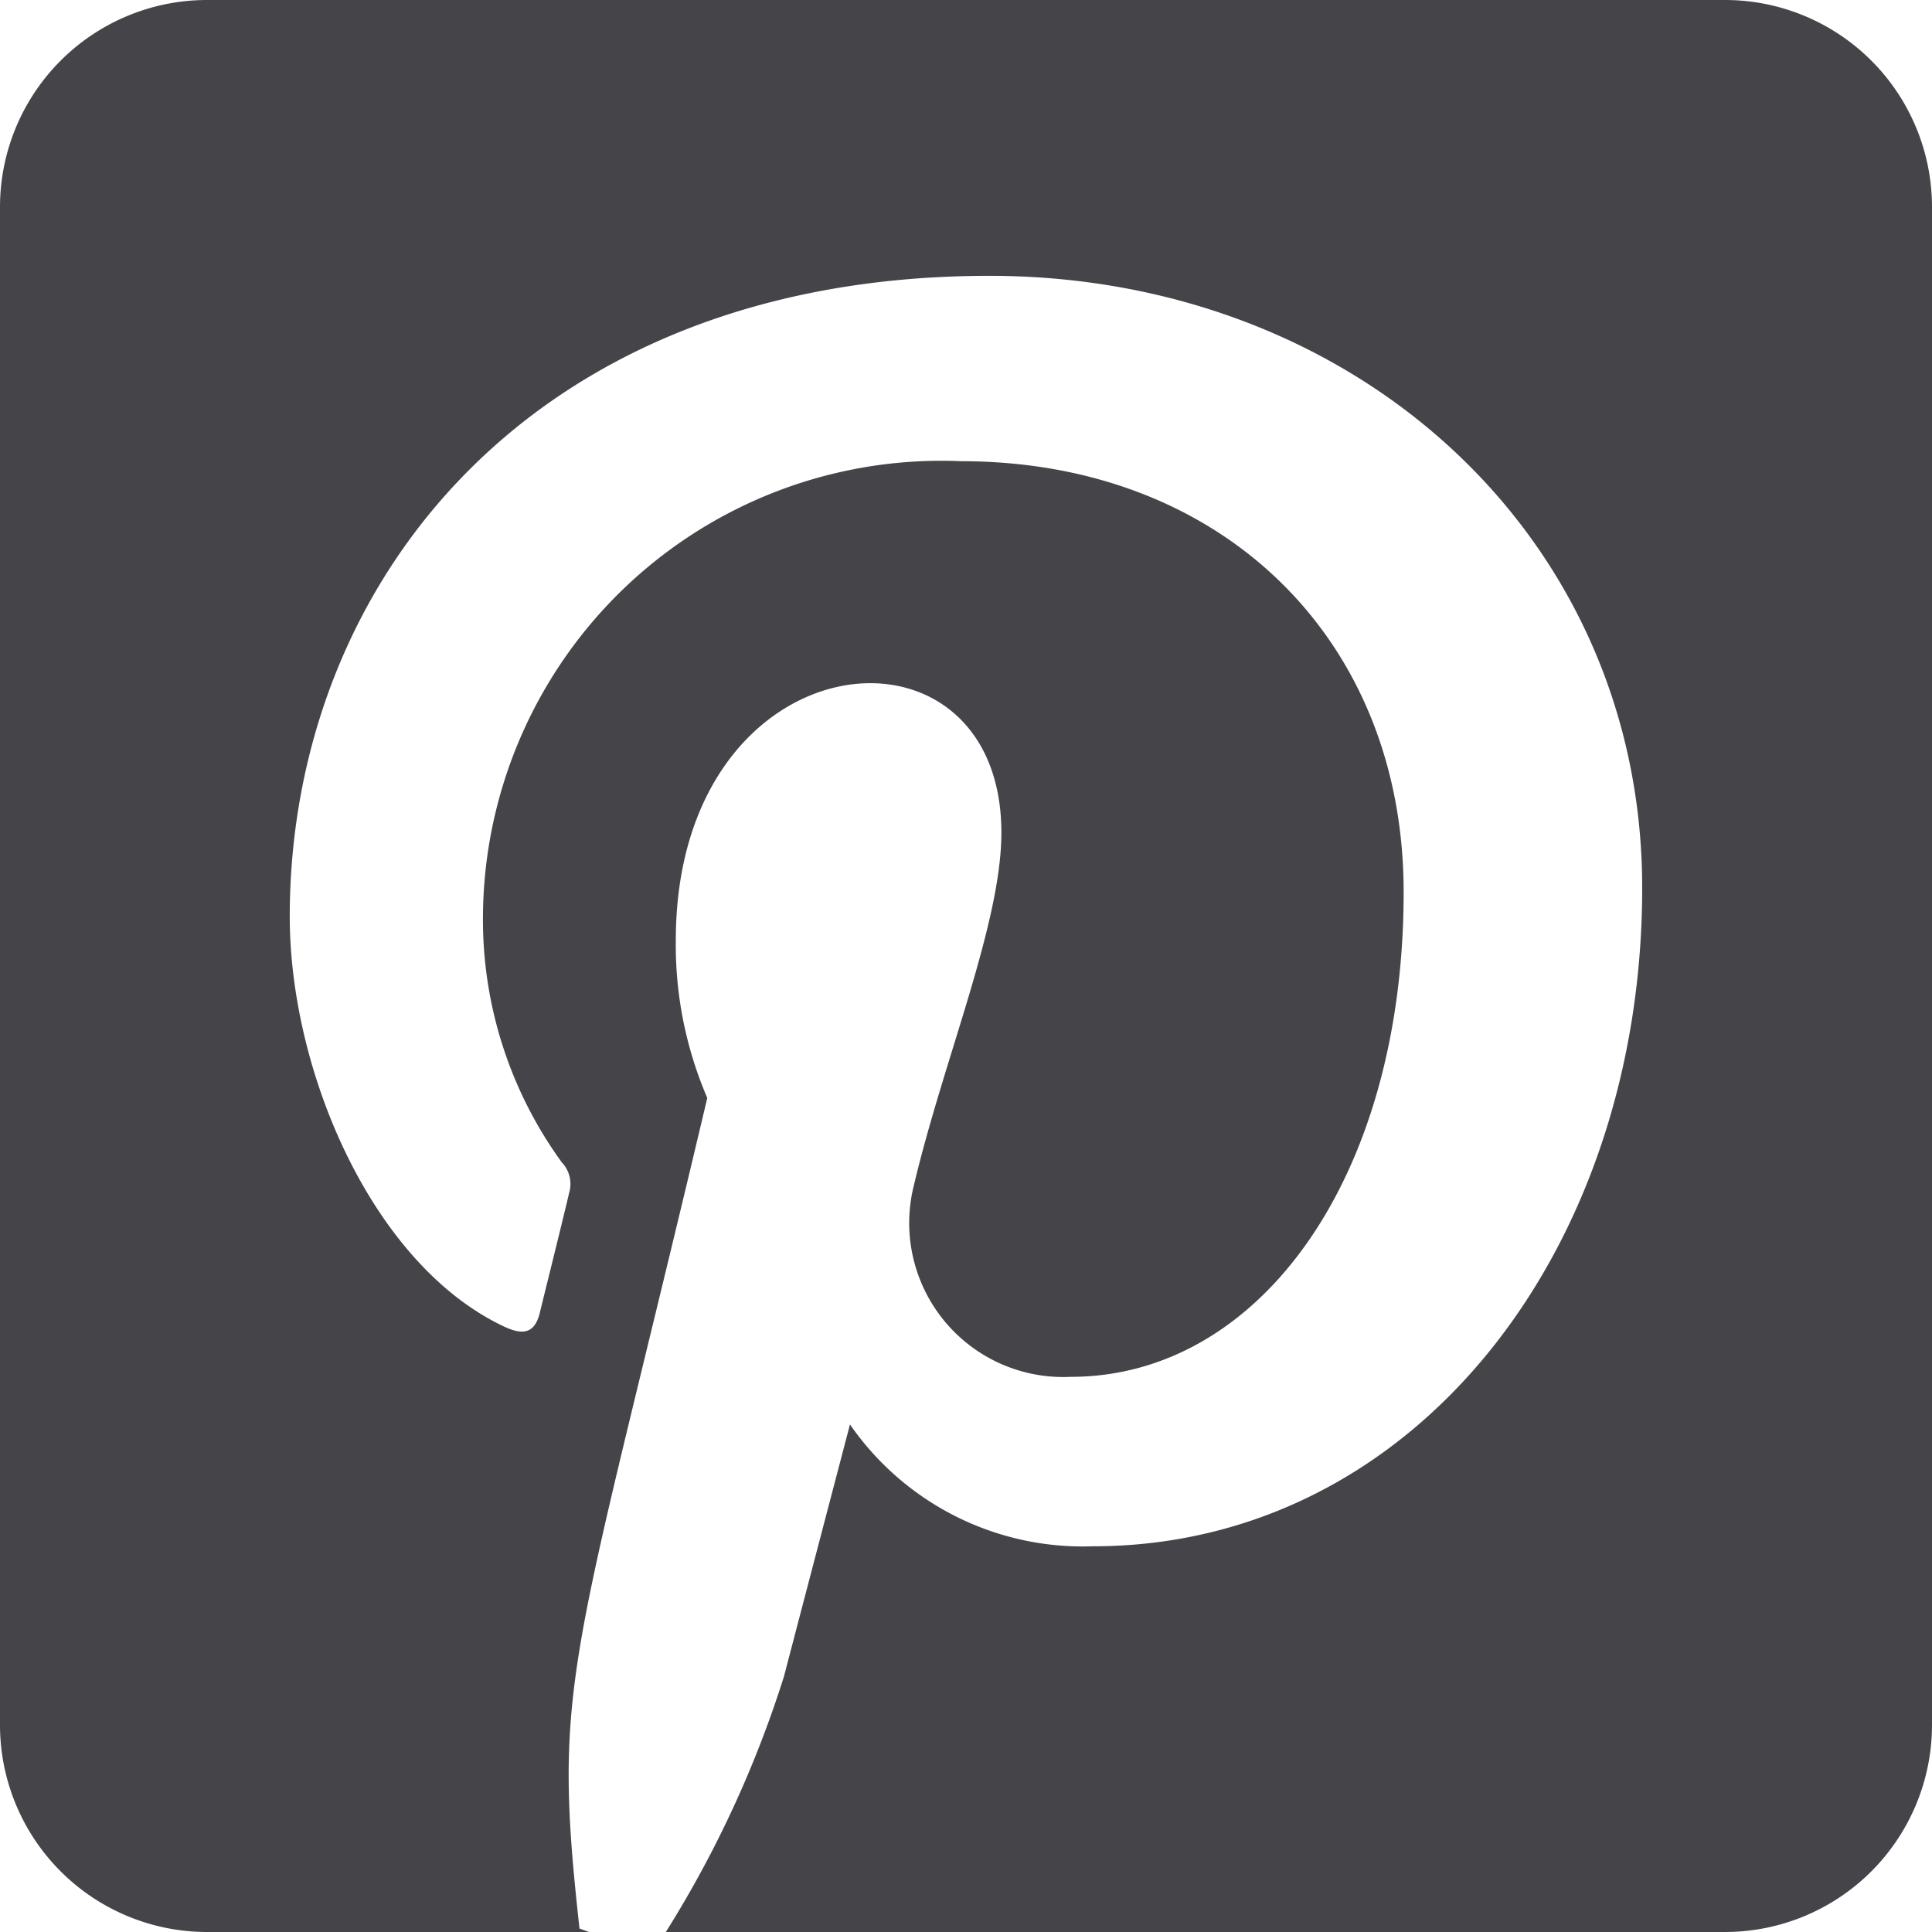 <svg xmlns="http://www.w3.org/2000/svg" width="34.672" height="34.672" viewBox="0 0 34.672 34.672">
  <path id="Icon_awesome-pinterest-square" data-name="Icon awesome-pinterest-square" d="M34.672,5.965V33.207a3.716,3.716,0,0,1-3.715,3.715H11.949a19.83,19.83,0,0,0,2.121-4.589c.232-.89,1.184-4.52,1.184-4.52A5.081,5.081,0,0,0,19.611,30c5.735,0,9.86-5.27,9.86-11.818C29.471,11.9,24.348,7.2,17.754,7.2,9.55,7.2,5.2,12.706,5.2,18.7c0,2.786,1.486,6.253,3.854,7.36.364.17.549.093.635-.255.062-.263.387-1.556.526-2.152a.561.561,0,0,0-.132-.542,7.408,7.408,0,0,1-1.416-4.334,8.226,8.226,0,0,1,8.583-8.25c4.667,0,7.94,3.181,7.94,7.732,0,5.139-2.593,8.7-5.975,8.7A2.764,2.764,0,0,1,16.4,23.525c.534-2.26,1.571-4.7,1.571-6.331,0-4.1-5.843-3.537-5.843,1.935a6.944,6.944,0,0,0,.565,2.825C10.262,32.232,9.9,32.363,10.4,36.86l.17.062H3.715A3.716,3.716,0,0,1,0,33.207V5.965A3.716,3.716,0,0,1,3.715,2.25H30.957A3.716,3.716,0,0,1,34.672,5.965Z" transform="translate(0 -2.25)" fill="#454449"/>
</svg>
